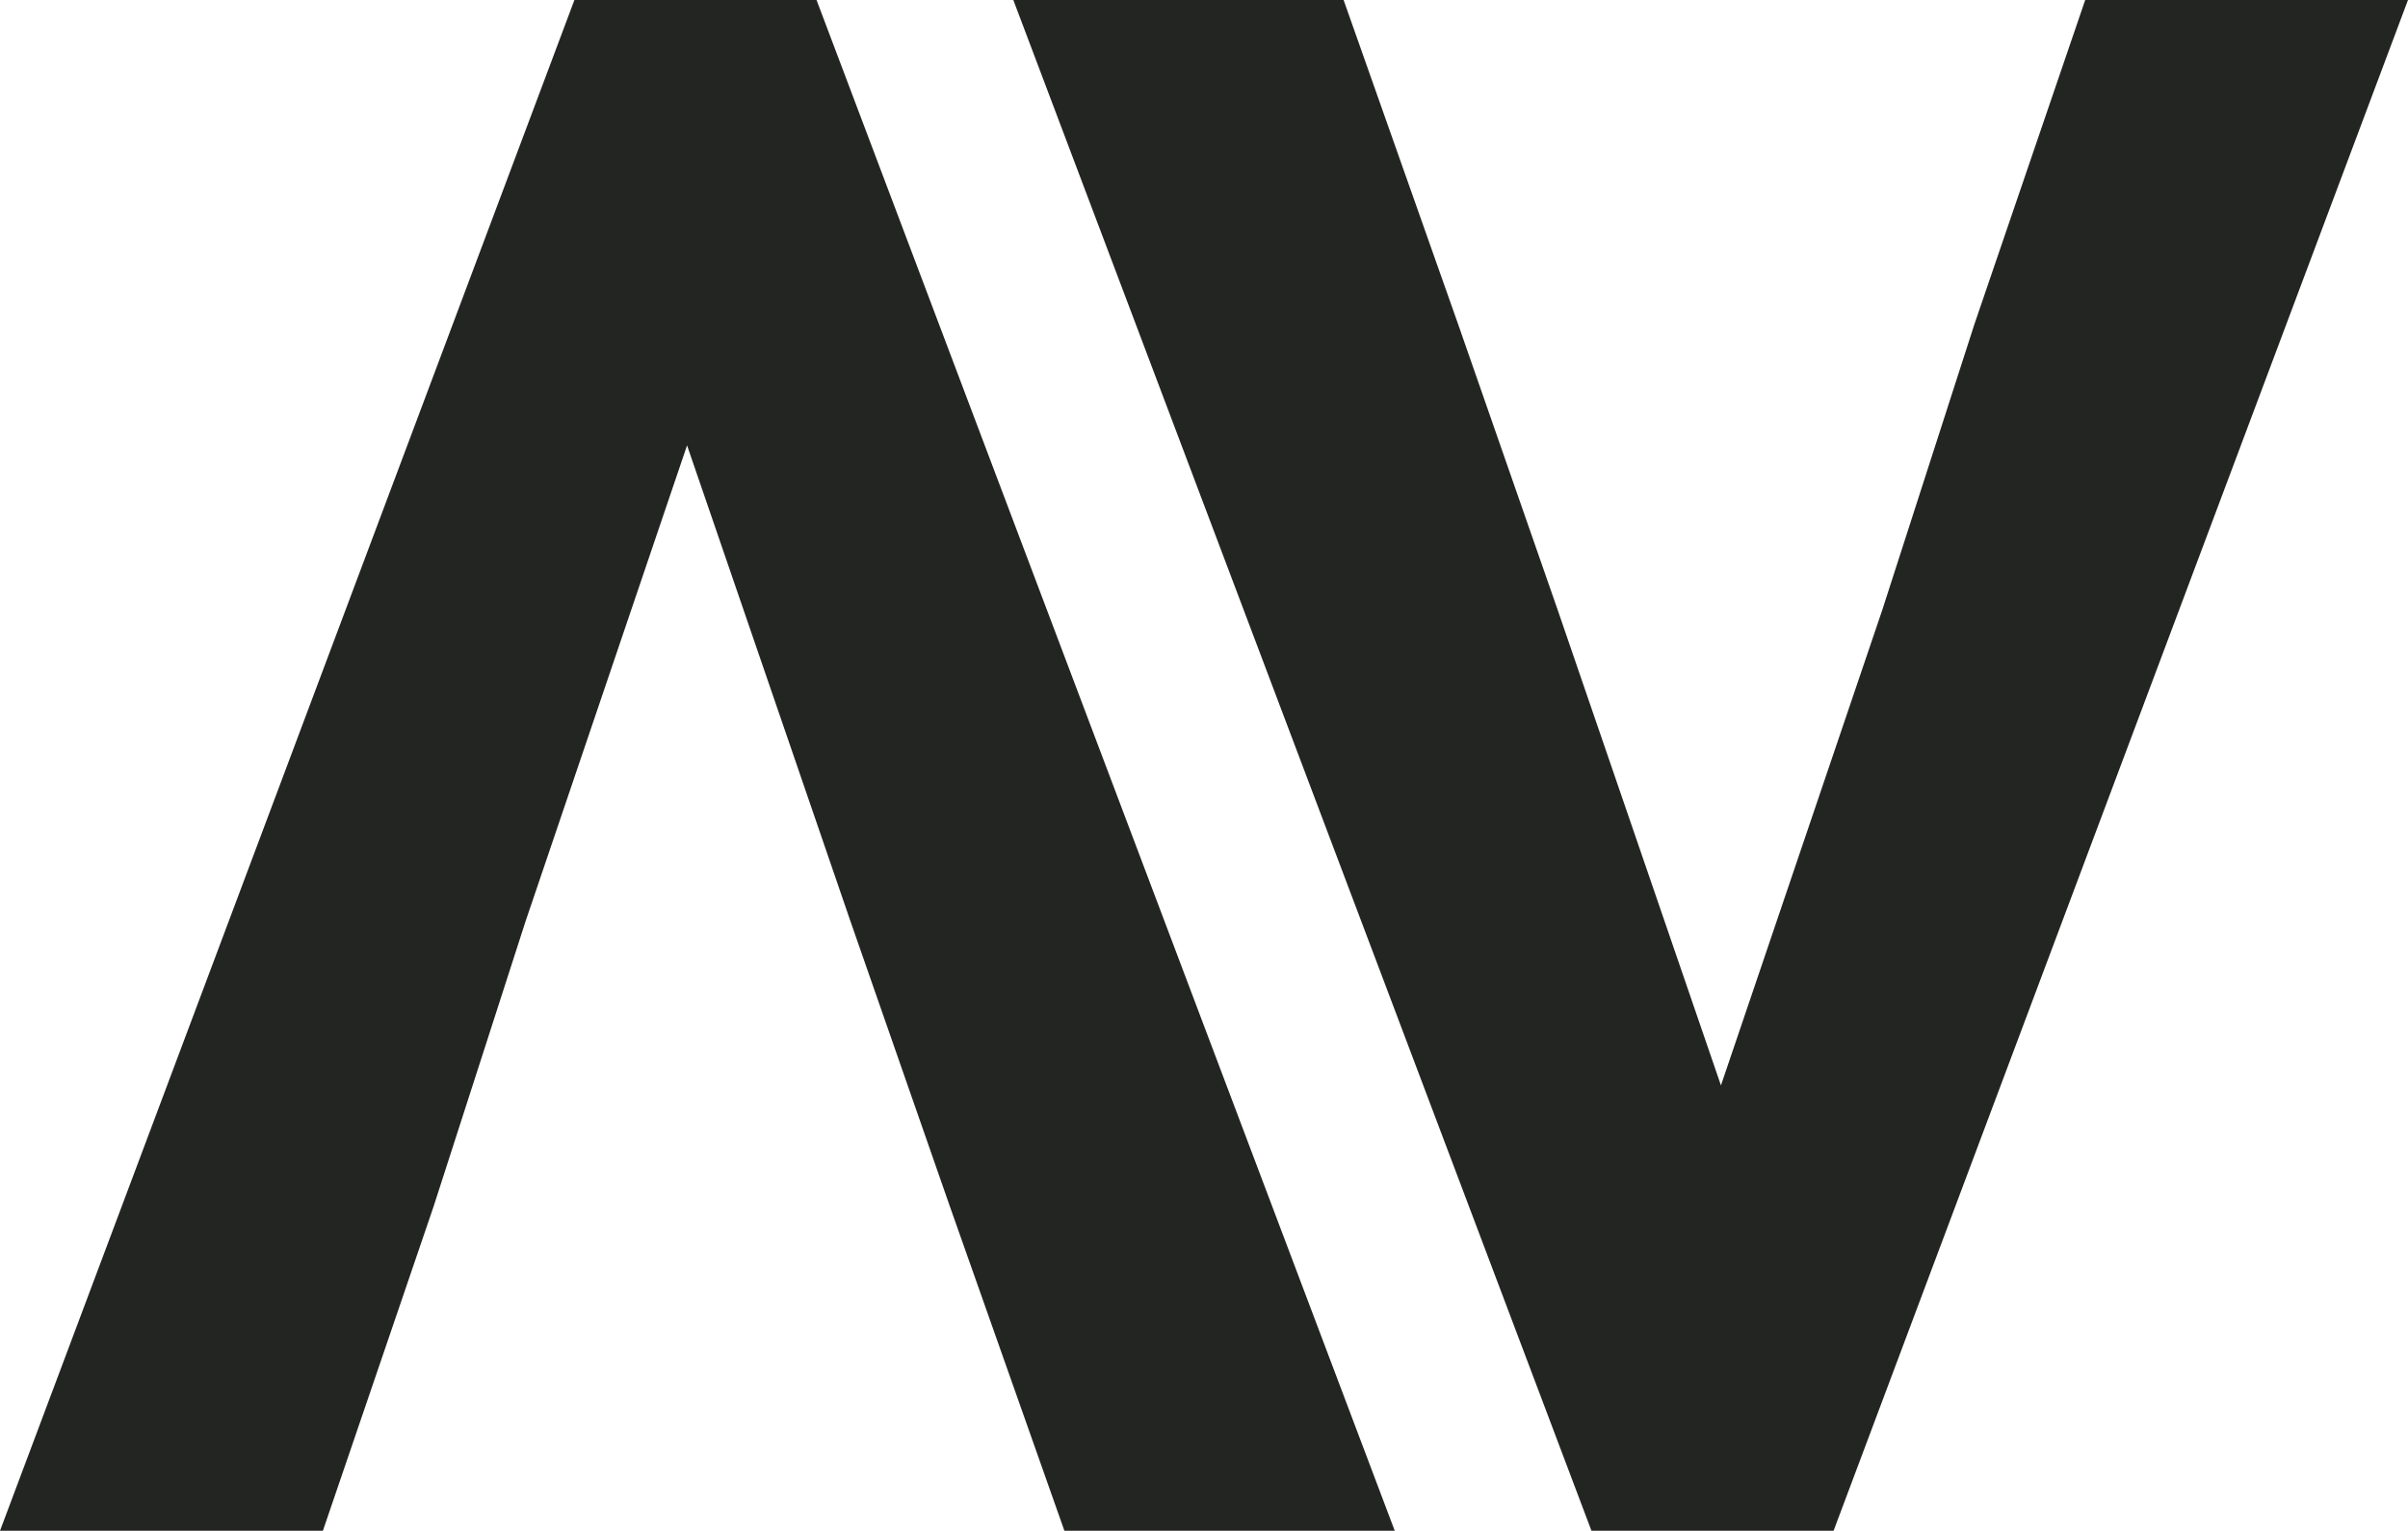 <?xml version="1.0" encoding="UTF-8"?> <svg xmlns="http://www.w3.org/2000/svg" width="106.935" height="68" viewBox="0 0 106.935 68"><g id="Group_733" data-name="Group 733" transform="translate(0 0)"><path id="Path_600" data-name="Path 600" d="M92.6,0,87.679,14.406l-4.087,12.68-7.168,21.13-7.253-21.13-4.417-12.68L59.667,0H45L70.674,68H81.426L106.935,0Z" fill="#232522"></path><path id="Path_601" data-name="Path 601" d="M25.509,0,0,68H14.339l4.917-14.408,4.087-12.677,7.168-21.13,7.253,21.13,4.418,12.677L47.268,68h14.67L36.261,0Z" fill="#232522"></path></g></svg> 